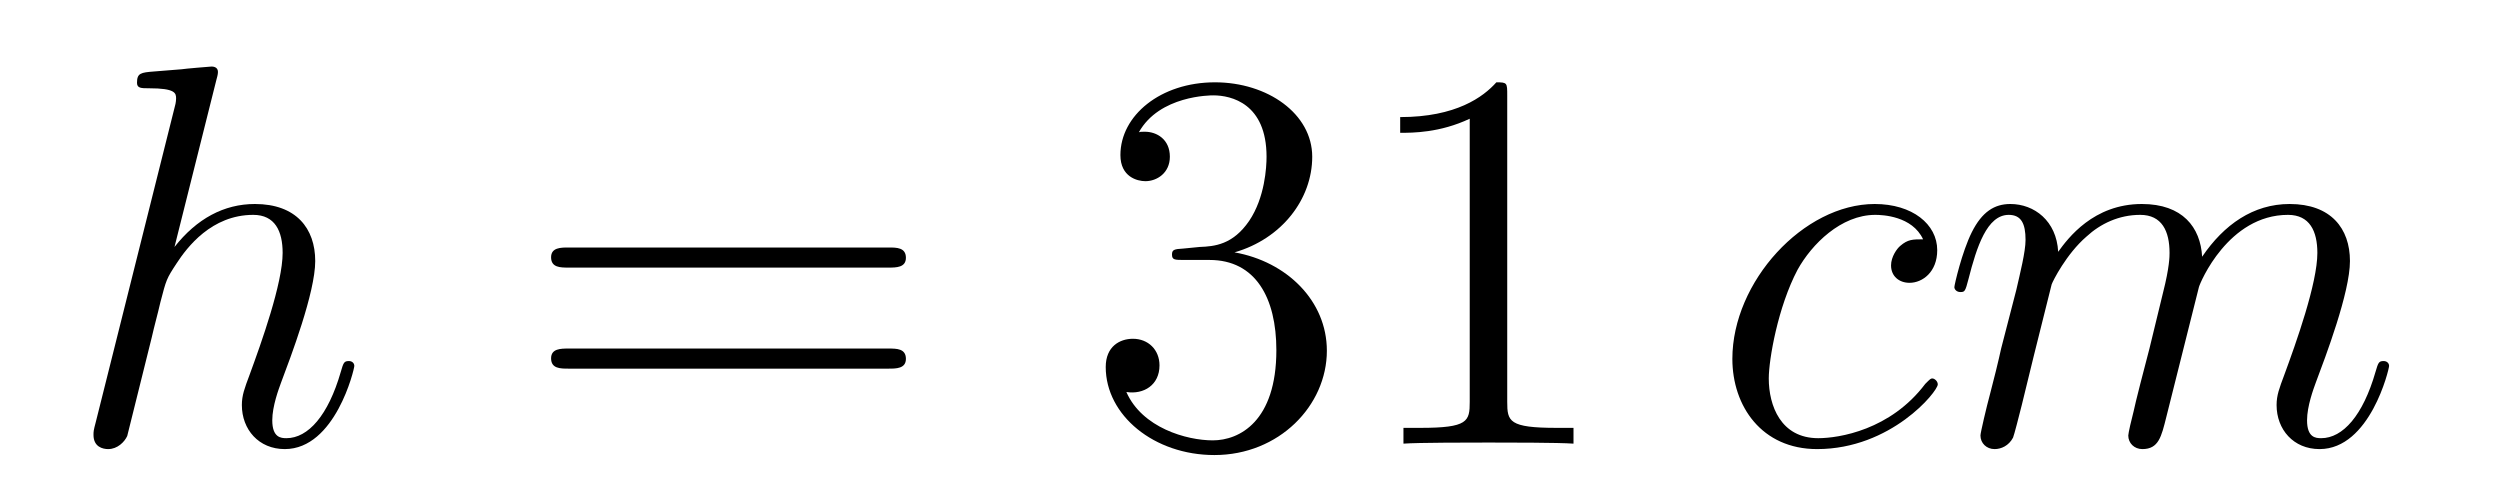 <?xml version='1.0'?>
<!-- This file was generated by dvisvgm 1.14.1 -->
<svg height='11pt' version='1.1' viewBox='0 -11 55 11' width='55pt' xmlns='http://www.w3.org/2000/svg' xmlns:xlink='http://www.w3.org/1999/xlink'>
<g id='page1'>
<g transform='matrix(1 0 0 1 -127 653)'>
<path d='M131.759 -662.237C131.771 -662.285 131.795 -662.357 131.795 -662.417C131.795 -662.536 131.675 -662.536 131.652 -662.536C131.64 -662.536 131.054 -662.488 130.994 -662.476C130.791 -662.464 130.612 -662.441 130.396 -662.428C130.098 -662.405 130.014 -662.393 130.014 -662.178C130.014 -662.058 130.109 -662.058 130.277 -662.058C130.863 -662.058 130.874 -661.95 130.874 -661.831C130.874 -661.759 130.851 -661.663 130.839 -661.627L129.105 -654.706C129.057 -654.527 129.057 -654.503 129.057 -654.431C129.057 -654.168 129.261 -654.12 129.38 -654.12C129.583 -654.12 129.739 -654.276 129.799 -654.408L130.337 -656.571C130.396 -656.834 130.468 -657.085 130.528 -657.348C130.659 -657.85 130.659 -657.862 130.887 -658.209C131.113 -658.555 131.652 -659.273 132.572 -659.273C133.05 -659.273 133.218 -658.914 133.218 -658.436C133.218 -657.767 132.751 -656.463 132.488 -655.746C132.381 -655.459 132.321 -655.304 132.321 -655.089C132.321 -654.551 132.692 -654.12 133.265 -654.12C134.377 -654.12 134.795 -655.878 134.795 -655.949C134.795 -656.009 134.748 -656.057 134.676 -656.057C134.568 -656.057 134.556 -656.021 134.497 -655.818C134.222 -654.862 133.779 -654.36 133.301 -654.36C133.182 -654.36 132.99 -654.372 132.99 -654.754C132.99 -655.065 133.134 -655.447 133.182 -655.579C133.397 -656.152 133.935 -657.563 133.935 -658.257C133.935 -658.974 133.516 -659.512 132.608 -659.512C131.927 -659.512 131.329 -659.189 130.839 -658.567L131.759 -662.237Z' fill-rule='evenodd'/>
<path d='M146.548 -658.113C146.715 -658.113 146.93 -658.113 146.93 -658.328C146.93 -658.555 146.727 -658.555 146.548 -658.555H139.507C139.339 -658.555 139.124 -658.555 139.124 -658.34C139.124 -658.113 139.328 -658.113 139.507 -658.113H146.548ZM146.548 -655.89C146.715 -655.89 146.93 -655.89 146.93 -656.105C146.93 -656.332 146.727 -656.332 146.548 -656.332H139.507C139.339 -656.332 139.124 -656.332 139.124 -656.117C139.124 -655.89 139.328 -655.89 139.507 -655.89H146.548Z' fill-rule='evenodd'/>
<path d='M153.036 -658.532C152.832 -658.52 152.784 -658.507 152.784 -658.4C152.784 -658.281 152.844 -658.281 153.059 -658.281H153.609C154.625 -658.281 155.08 -657.444 155.08 -656.296C155.08 -654.73 154.267 -654.312 153.681 -654.312C153.107 -654.312 152.127 -654.587 151.78 -655.376C152.163 -655.316 152.509 -655.531 152.509 -655.961C152.509 -656.308 152.258 -656.547 151.924 -656.547C151.637 -656.547 151.326 -656.38 151.326 -655.926C151.326 -654.862 152.39 -653.989 153.717 -653.989C155.139 -653.989 156.191 -655.077 156.191 -656.284C156.191 -657.384 155.307 -658.245 154.159 -658.448C155.199 -658.747 155.869 -659.619 155.869 -660.552C155.869 -661.496 154.888 -662.189 153.729 -662.189C152.533 -662.189 151.649 -661.46 151.649 -660.588C151.649 -660.109 152.019 -660.014 152.199 -660.014C152.45 -660.014 152.737 -660.193 152.737 -660.552C152.737 -660.934 152.45 -661.102 152.187 -661.102C152.115 -661.102 152.091 -661.102 152.055 -661.09C152.509 -661.902 153.633 -661.902 153.693 -661.902C154.088 -661.902 154.864 -661.723 154.864 -660.552C154.864 -660.325 154.829 -659.655 154.482 -659.141C154.123 -658.615 153.717 -658.579 153.394 -658.567L153.036 -658.532ZM160.159 -661.902C160.159 -662.178 160.159 -662.189 159.92 -662.189C159.633 -661.867 159.035 -661.424 157.804 -661.424V-661.078C158.079 -661.078 158.676 -661.078 159.334 -661.388V-655.16C159.334 -654.73 159.298 -654.587 158.246 -654.587H157.876V-654.24C158.198 -654.264 159.358 -654.264 159.752 -654.264C160.147 -654.264 161.294 -654.264 161.617 -654.24V-654.587H161.247C160.195 -654.587 160.159 -654.73 160.159 -655.16V-661.902Z' fill-rule='evenodd'/>
<path d='M169.308 -658.735C169.081 -658.735 168.973 -658.735 168.806 -658.591C168.734 -658.532 168.603 -658.352 168.603 -658.161C168.603 -657.922 168.782 -657.778 169.009 -657.778C169.296 -657.778 169.619 -658.017 169.619 -658.496C169.619 -659.069 169.069 -659.512 168.244 -659.512C166.678 -659.512 165.112 -657.802 165.112 -656.105C165.112 -655.065 165.758 -654.12 166.977 -654.12C168.603 -654.12 169.631 -655.387 169.631 -655.543C169.631 -655.615 169.559 -655.674 169.511 -655.674C169.475 -655.674 169.463 -655.662 169.356 -655.555C168.591 -654.539 167.455 -654.36 167.001 -654.36C166.176 -654.36 165.913 -655.077 165.913 -655.674C165.913 -656.093 166.116 -657.252 166.546 -658.065C166.857 -658.627 167.503 -659.273 168.256 -659.273C168.411 -659.273 169.069 -659.249 169.308 -658.735ZM172.136 -657.742C172.16 -657.814 172.459 -658.412 172.901 -658.794C173.212 -659.081 173.619 -659.273 174.085 -659.273C174.563 -659.273 174.73 -658.914 174.73 -658.436C174.73 -658.364 174.73 -658.125 174.587 -657.563L174.288 -656.332C174.192 -655.973 173.965 -655.089 173.941 -654.957C173.893 -654.778 173.822 -654.467 173.822 -654.419C173.822 -654.252 173.953 -654.12 174.132 -654.12C174.491 -654.12 174.551 -654.395 174.659 -654.826L175.376 -657.683C175.4 -657.778 176.021 -659.273 177.336 -659.273C177.814 -659.273 177.982 -658.914 177.982 -658.436C177.982 -657.767 177.516 -656.463 177.252 -655.746C177.145 -655.459 177.085 -655.304 177.085 -655.089C177.085 -654.551 177.456 -654.12 178.03 -654.12C179.141 -654.12 179.56 -655.878 179.56 -655.949C179.56 -656.009 179.512 -656.057 179.44 -656.057C179.332 -656.057 179.321 -656.021 179.261 -655.818C178.986 -654.862 178.544 -654.36 178.066 -654.36C177.946 -654.36 177.755 -654.372 177.755 -654.754C177.755 -655.065 177.898 -655.447 177.946 -655.579C178.161 -656.152 178.699 -657.563 178.699 -658.257C178.699 -658.974 178.281 -659.512 177.372 -659.512C176.571 -659.512 175.926 -659.058 175.447 -658.352C175.411 -658.998 175.017 -659.512 174.121 -659.512C173.057 -659.512 172.495 -658.759 172.28 -658.46C172.244 -659.141 171.754 -659.512 171.228 -659.512C170.881 -659.512 170.606 -659.344 170.379 -658.89C170.164 -658.46 169.996 -657.731 169.996 -657.683C169.996 -657.635 170.044 -657.575 170.128 -657.575C170.224 -657.575 170.236 -657.587 170.307 -657.862C170.487 -658.567 170.714 -659.273 171.192 -659.273C171.467 -659.273 171.562 -659.081 171.562 -658.723C171.562 -658.46 171.443 -657.993 171.359 -657.623L171.025 -656.332C170.977 -656.105 170.845 -655.567 170.786 -655.352C170.702 -655.041 170.57 -654.479 170.57 -654.419C170.57 -654.252 170.702 -654.12 170.881 -654.12C171.025 -654.12 171.192 -654.192 171.287 -654.372C171.312 -654.431 171.419 -654.85 171.479 -655.089L171.742 -656.165L172.136 -657.742Z' fill-rule='evenodd'/>
</g>
</g>
</svg>
